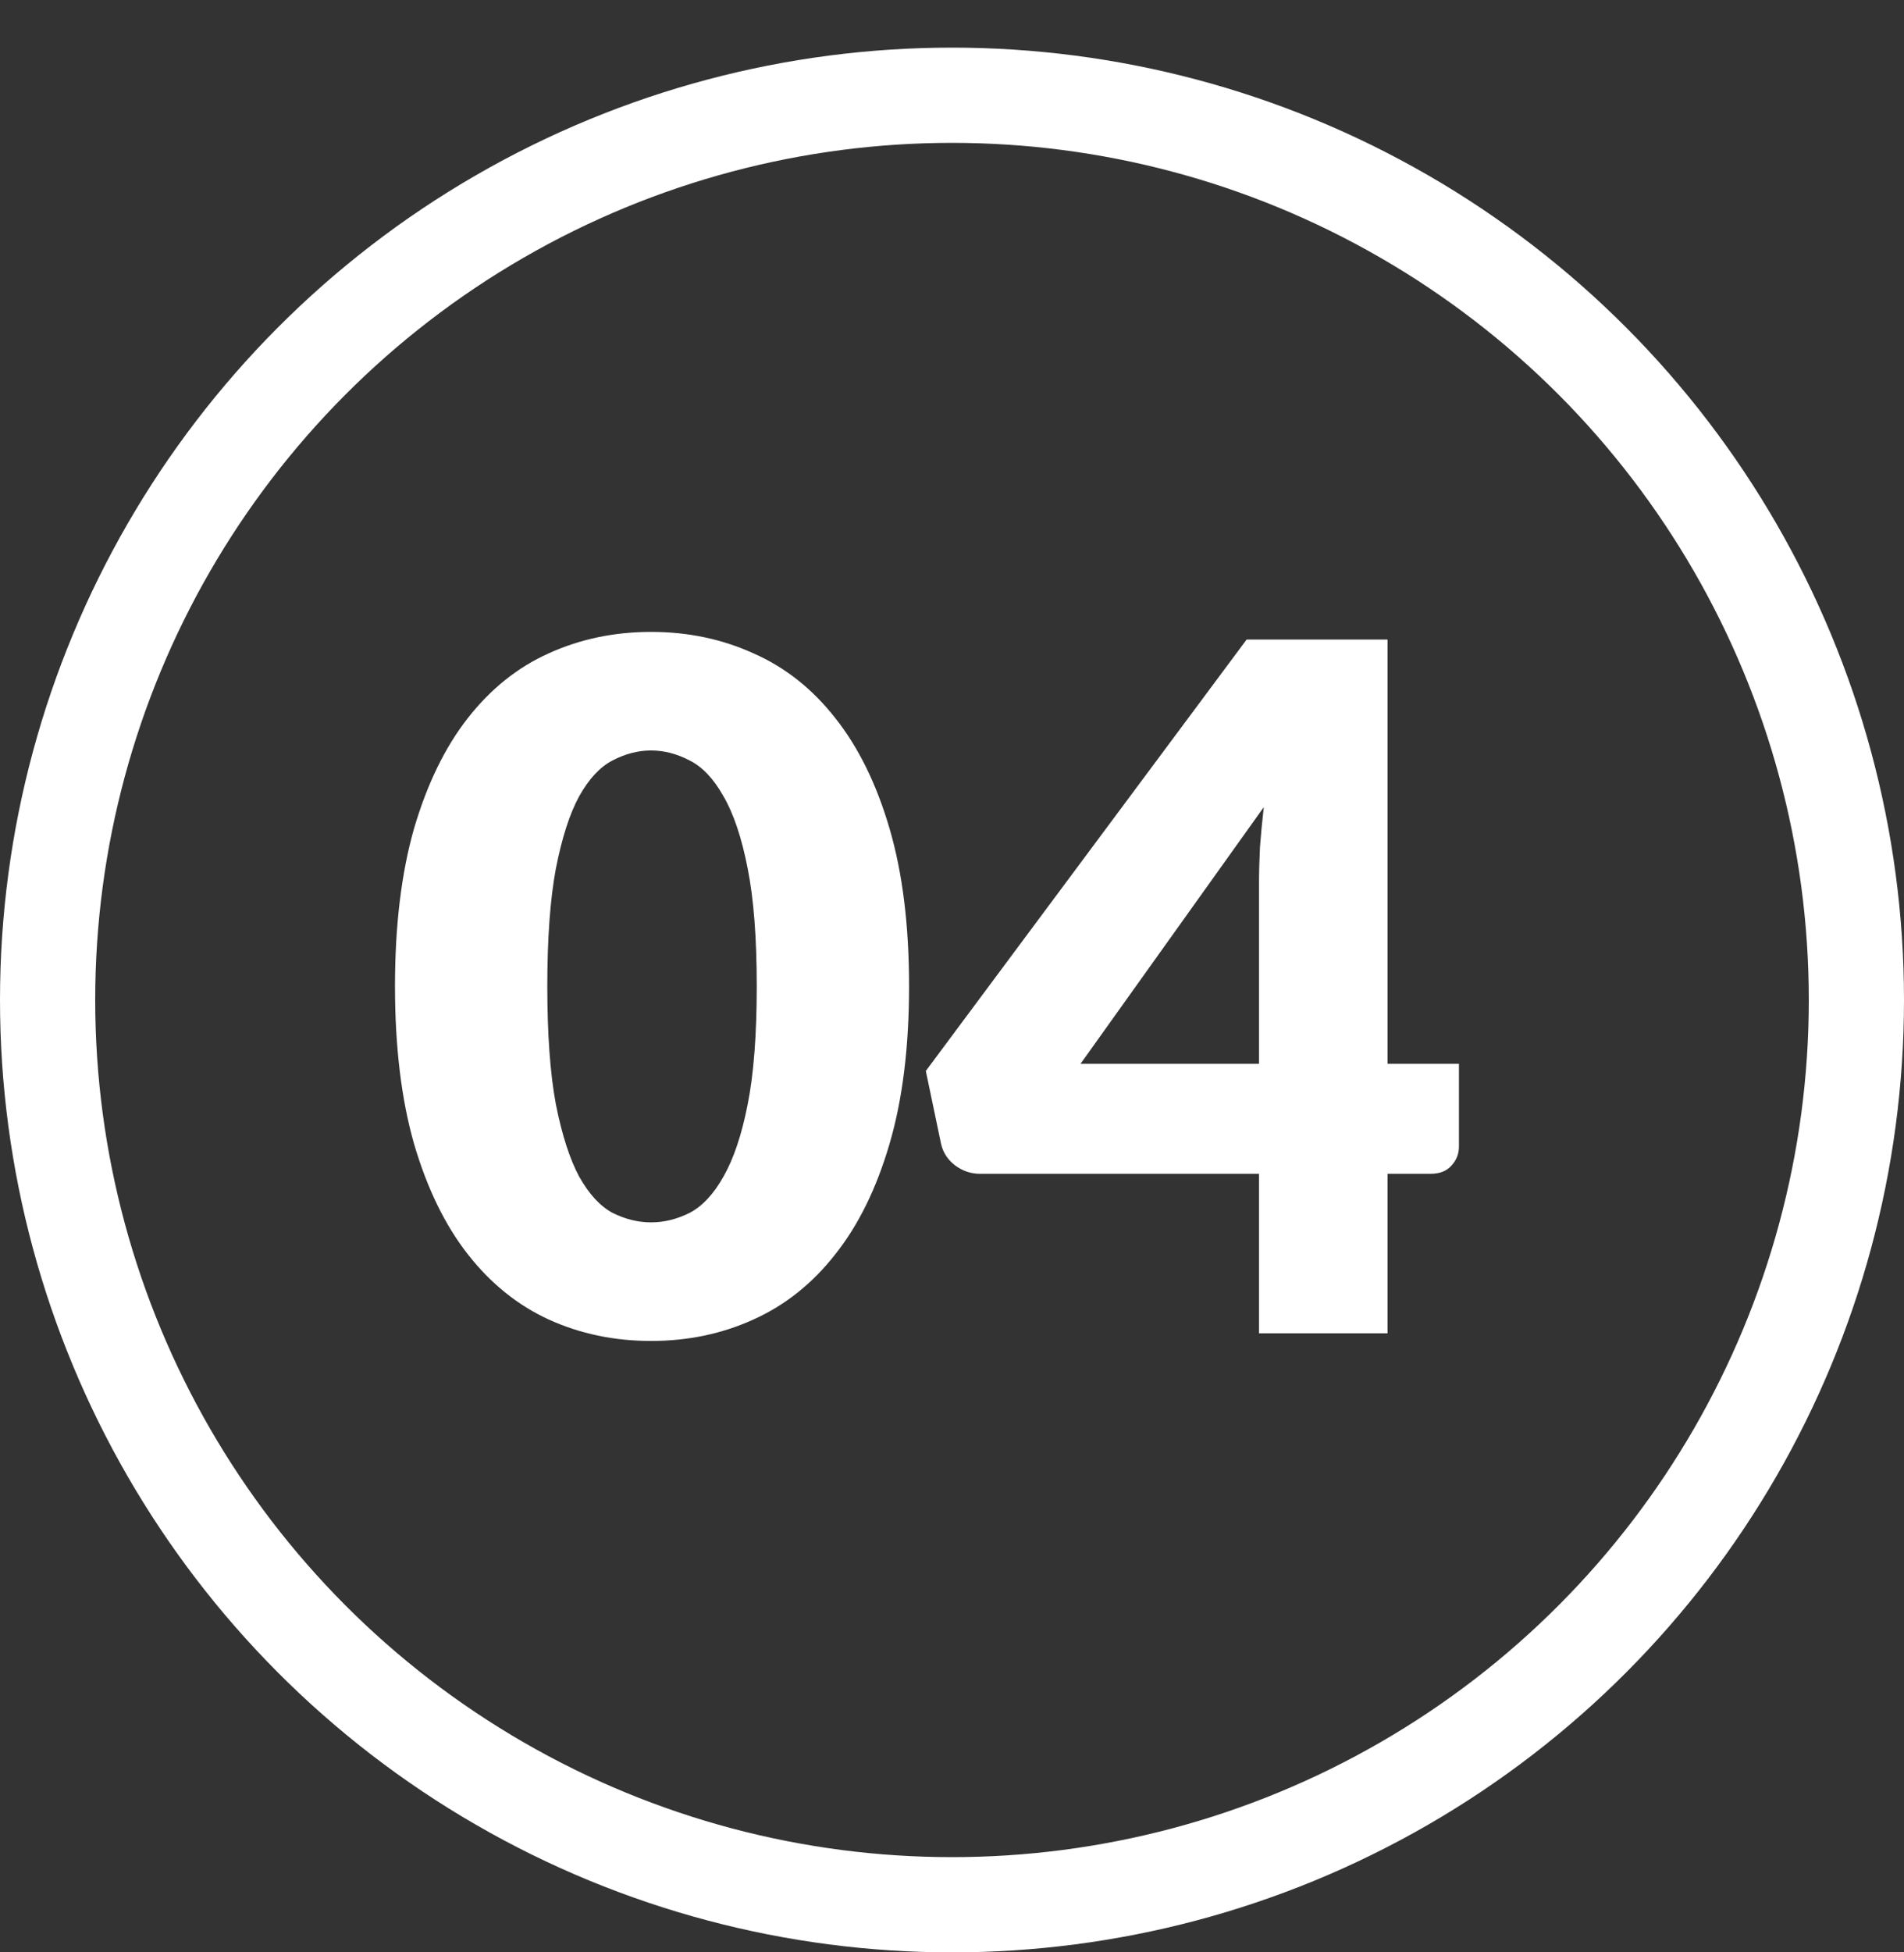<svg width="40" height="41" viewBox="0 0 40 41" fill="none" xmlns="http://www.w3.org/2000/svg">
<rect x="0" y="0" width="40" height="41" fill="#333333" stroke="none"/>
<g clip-path="url(#clip0_3611_1866)">
<circle cx="20" cy="21" r="19" stroke="white" stroke-width="2"/>
<path d="M19.098 20.71C19.098 21.983 18.962 23.087 18.688 24.02C18.415 24.953 18.035 25.727 17.548 26.34C17.068 26.953 16.495 27.41 15.828 27.71C15.168 28.01 14.452 28.16 13.678 28.16C12.905 28.16 12.188 28.01 11.528 27.71C10.875 27.41 10.308 26.953 9.828 26.34C9.348 25.727 8.972 24.953 8.698 24.02C8.432 23.087 8.298 21.983 8.298 20.71C8.298 19.437 8.432 18.333 8.698 17.4C8.972 16.467 9.348 15.693 9.828 15.08C10.308 14.467 10.875 14.013 11.528 13.72C12.188 13.42 12.905 13.27 13.678 13.27C14.452 13.27 15.168 13.42 15.828 13.72C16.495 14.013 17.068 14.467 17.548 15.08C18.035 15.693 18.415 16.467 18.688 17.4C18.962 18.333 19.098 19.437 19.098 20.71ZM15.898 20.71C15.898 19.703 15.835 18.88 15.708 18.24C15.582 17.593 15.412 17.087 15.198 16.72C14.992 16.353 14.755 16.103 14.488 15.97C14.222 15.83 13.952 15.76 13.678 15.76C13.405 15.76 13.135 15.83 12.868 15.97C12.608 16.103 12.375 16.353 12.168 16.72C11.968 17.087 11.805 17.593 11.678 18.24C11.558 18.88 11.498 19.703 11.498 20.71C11.498 21.723 11.558 22.55 11.678 23.19C11.805 23.83 11.968 24.337 12.168 24.71C12.375 25.077 12.608 25.33 12.868 25.47C13.135 25.603 13.405 25.67 13.678 25.67C13.952 25.67 14.222 25.603 14.488 25.47C14.755 25.33 14.992 25.077 15.198 24.71C15.412 24.337 15.582 23.83 15.708 23.19C15.835 22.55 15.898 21.723 15.898 20.71ZM29.15 22.34H30.65V24.08C30.65 24.233 30.597 24.367 30.49 24.48C30.39 24.593 30.243 24.65 30.05 24.65H29.15V28H26.45V24.65H20.59C20.397 24.65 20.22 24.59 20.06 24.47C19.907 24.35 19.81 24.2 19.77 24.02L19.45 22.49L26.19 13.43H29.15V22.34ZM26.45 18.54C26.45 18.307 26.457 18.057 26.47 17.79C26.49 17.517 26.517 17.237 26.55 16.95L22.7 22.34H26.45V18.54Z" fill="white"/>
</g>
<defs>
<clipPath id="clip0_3611_1866">
<rect width="40" height="41" fill="white"/>
</clipPath>
</defs>
</svg>
